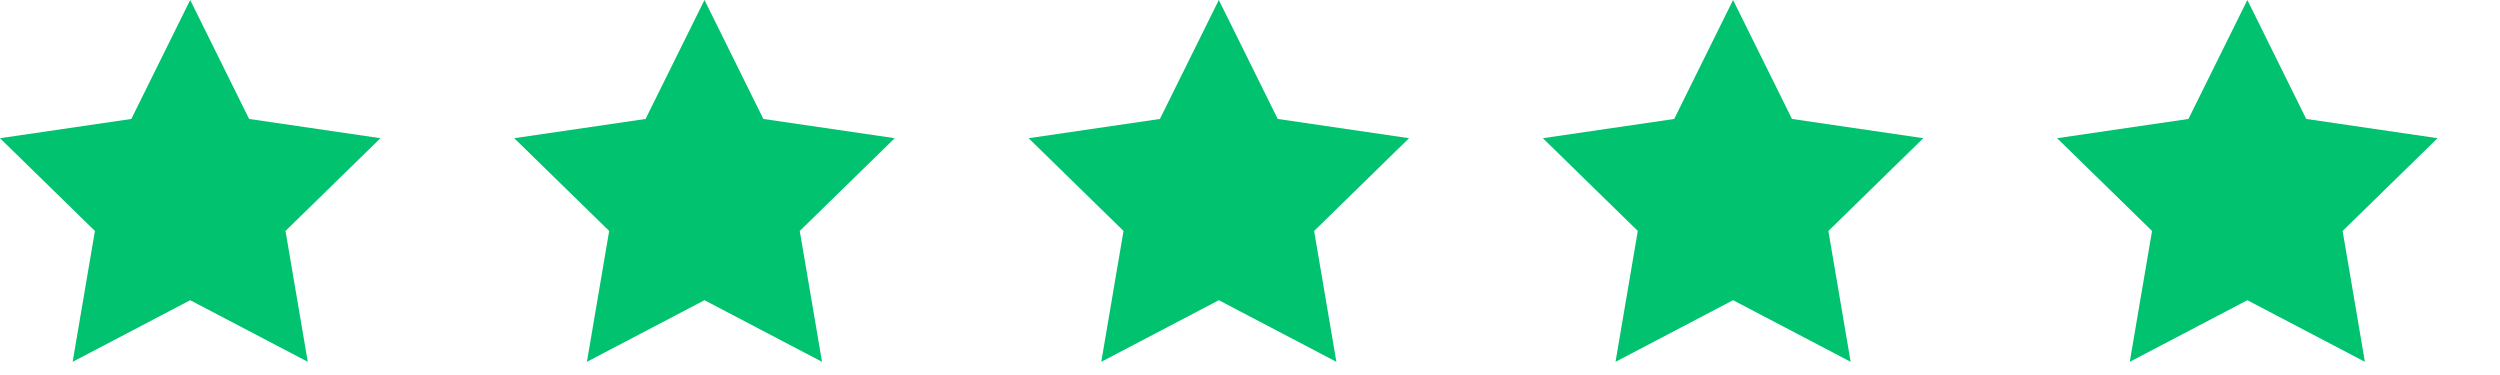 <svg xmlns:xlink="http://www.w3.org/1999/xlink" width="100" height="15" viewBox="0 0 100 15" fill="none" xmlns="http://www.w3.org/2000/svg"><path d="M7.608 0L9.964 4.758L15.217 5.528L11.42 9.238L12.311 14.472L7.608 12.008L2.906 14.472L3.797 9.238L0 5.528L5.253 4.758L7.608 0Z" fill="#00C26F"></path><path d="M48.753 0L51.109 4.758L56.361 5.528L52.565 9.238L53.455 14.472L48.753 12.008L44.051 14.472L44.941 9.238L41.145 5.528L46.397 4.758L48.753 0Z" fill="#00C26F"></path><path d="M28.179 0L30.534 4.758L35.787 5.528L31.99 9.238L32.881 14.472L28.179 12.008L23.477 14.472L24.367 9.238L20.57 5.528L25.823 4.758L28.179 0Z" fill="#00C26F"></path><path d="M69.323 0L71.679 4.758L76.932 5.528L73.135 9.238L74.026 14.472L69.323 12.008L64.621 14.472L65.512 9.238L61.715 5.528L66.968 4.758L69.323 0Z" fill="#00C26F"></path><path d="M89.894 0L92.249 4.758L97.502 5.528L93.705 9.238L94.596 14.472L89.894 12.008L85.191 14.472L86.082 9.238L82.285 5.528L87.538 4.758L89.894 0Z" fill="#00C26F"></path></svg>